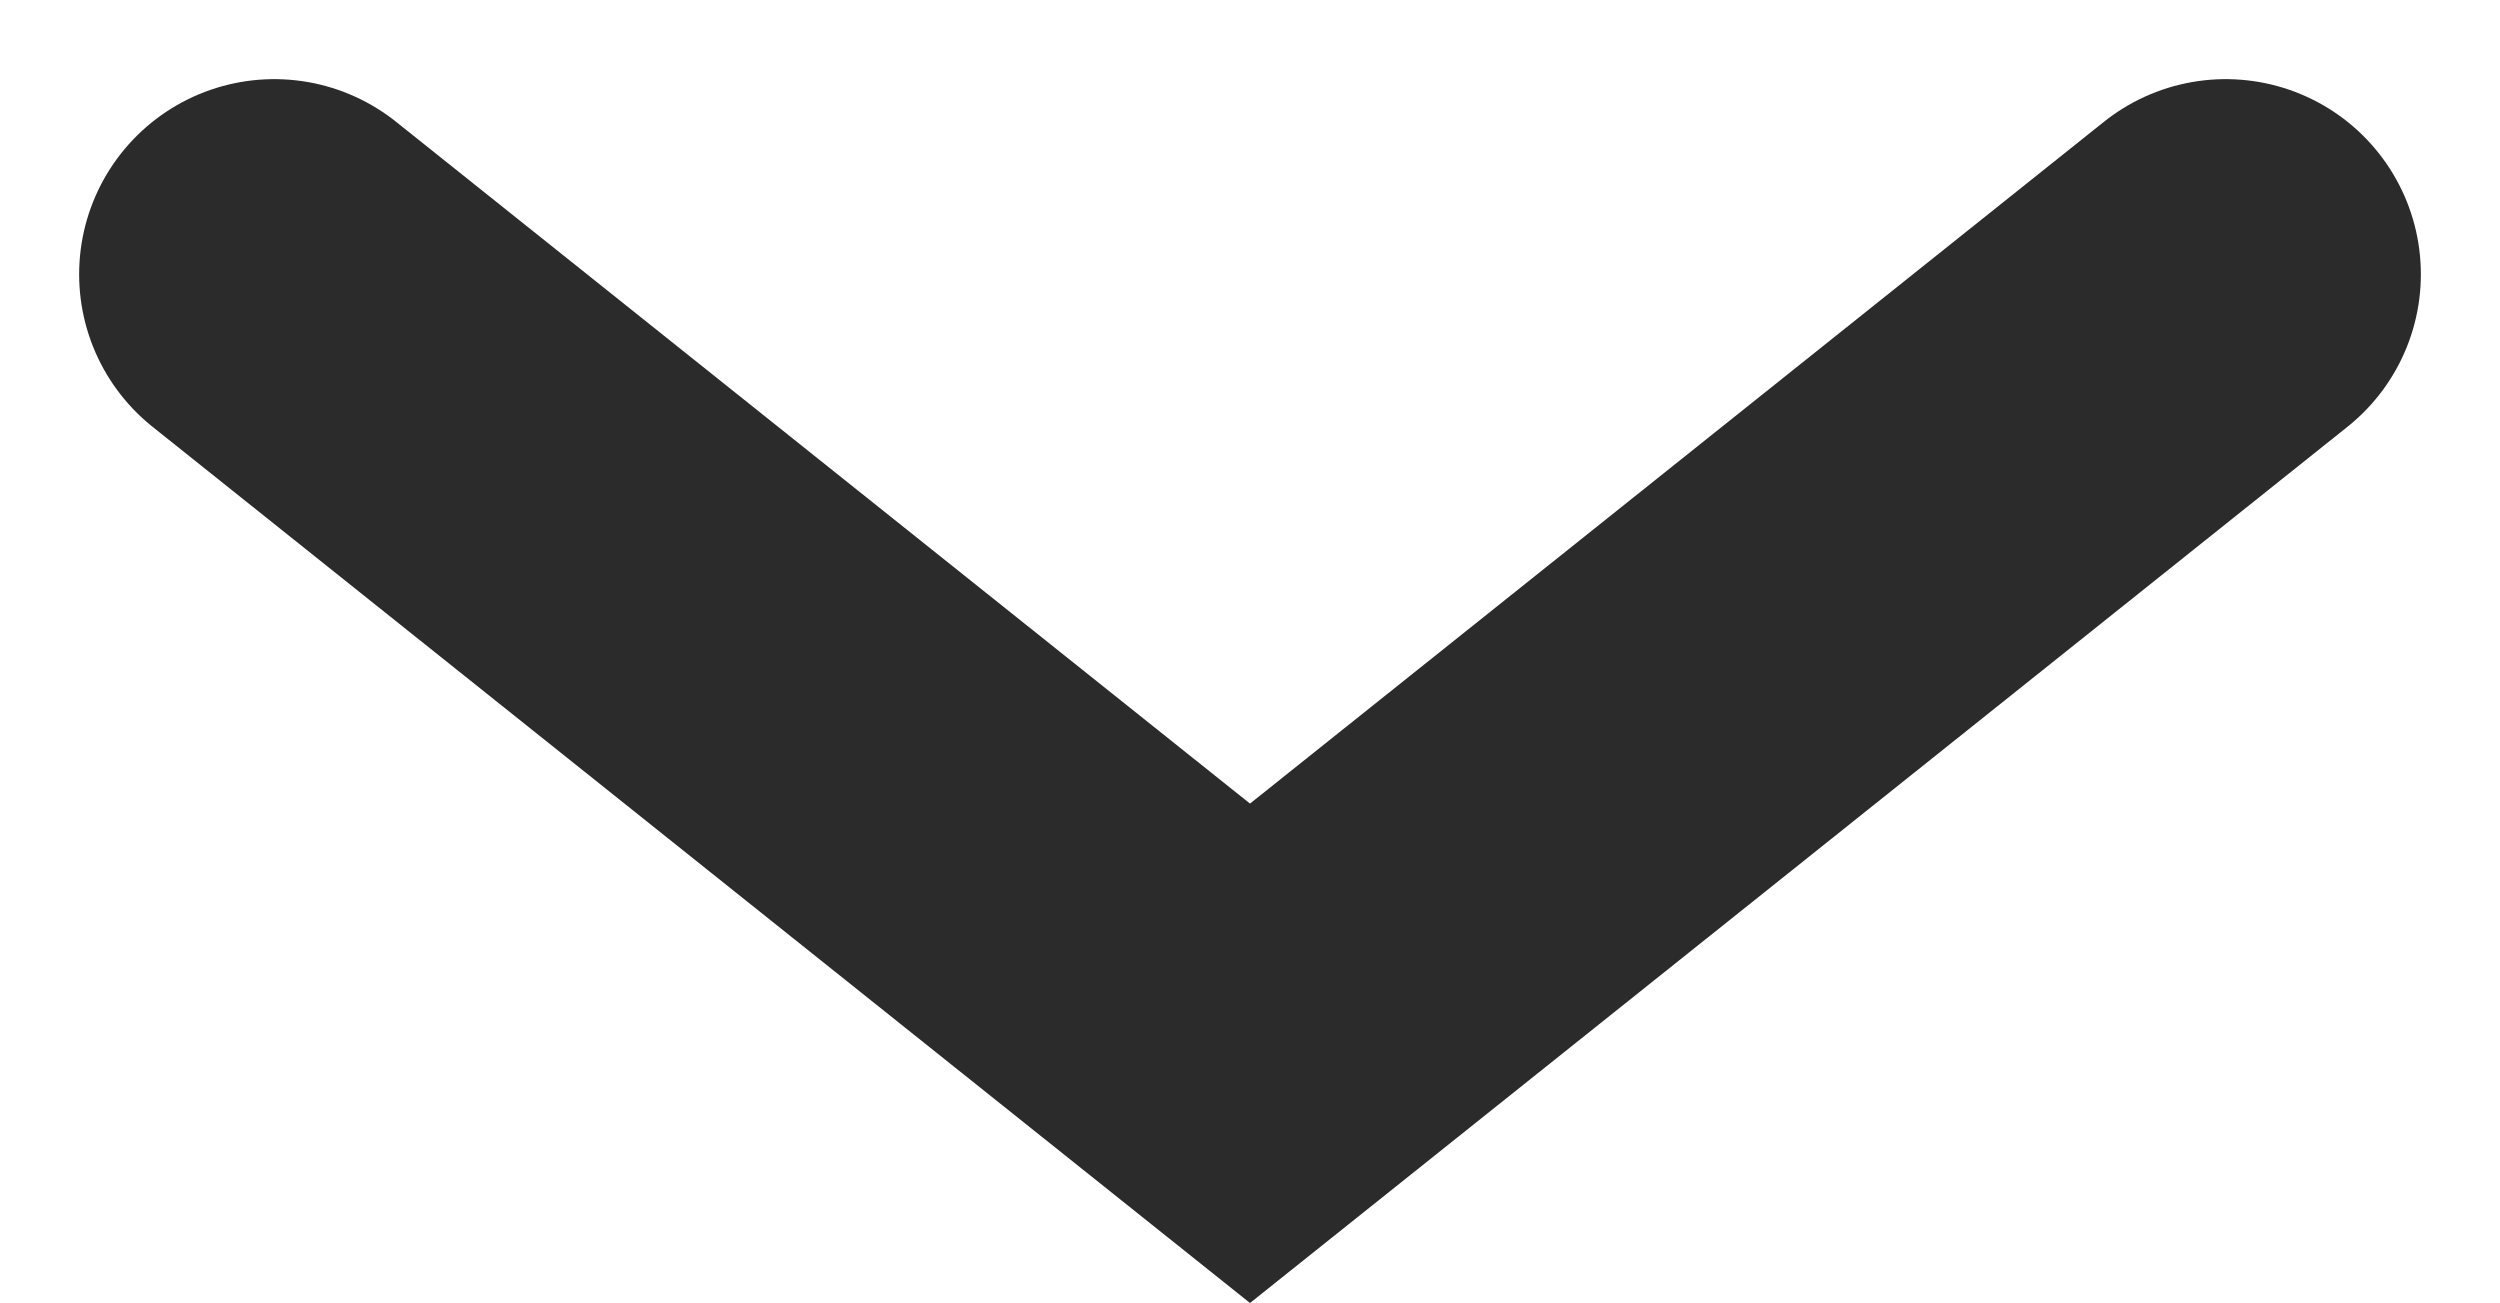 <svg xmlns="http://www.w3.org/2000/svg" width="25.622" height="13.354" viewBox="0 0 25.622 13.354">
  <path id="Caret" d="M0,7.984,10,0,20,7.984" transform="translate(22.811 10.795) rotate(180)" fill="none" stroke="#2b2b2b" stroke-linecap="round" stroke-width="4"/>
</svg>
